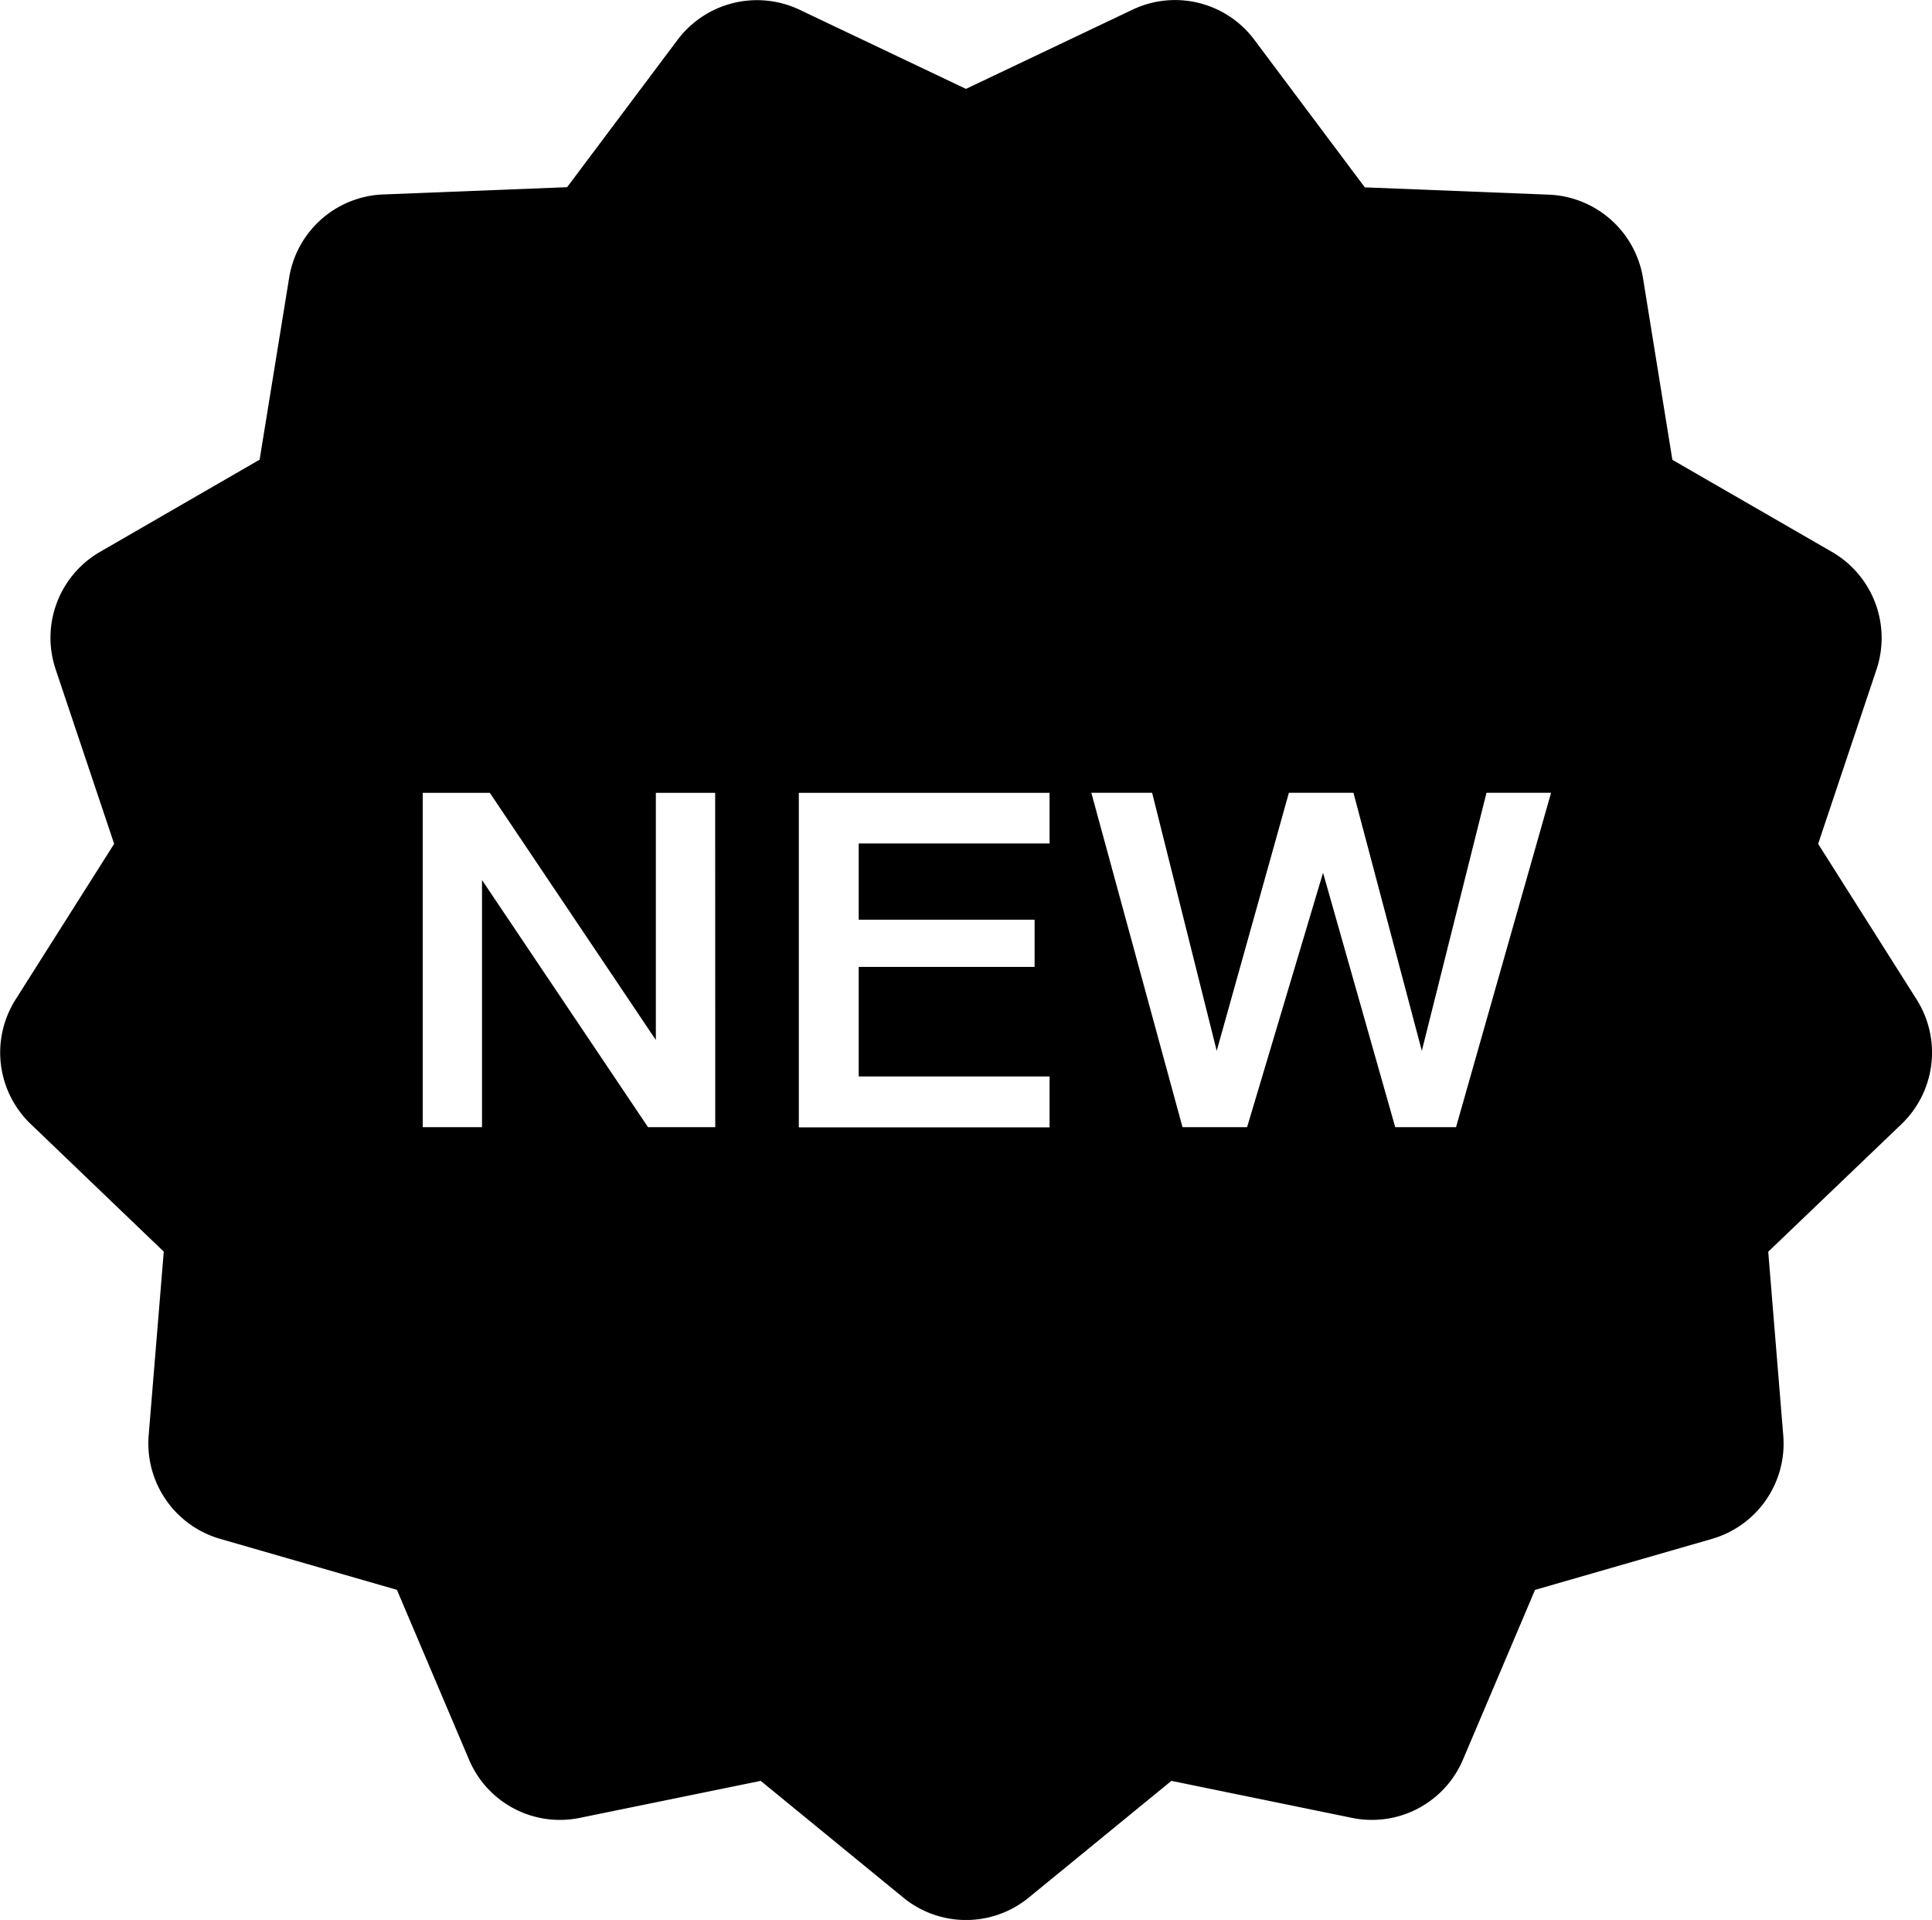 <svg xmlns="http://www.w3.org/2000/svg" width="47" height="46.698" viewBox="0 0 47 46.698"><path id="icons8-neu" d="M48.514,26.347l-2.4-3.791L47.539,18.3a2.418,2.418,0,0,0-1.083-2.842l-3.888-2.243-.717-4.435a2.42,2.42,0,0,0-2.279-2.014l-4.486-.178L32.395,2.994a2.407,2.407,0,0,0-2.957-.729L25.383,4.193,21.331,2.266a2.417,2.417,0,0,0-2.959.728L15.68,6.584l-4.485.177a2.412,2.412,0,0,0-2.276,2.02L8.2,13.211,4.315,15.455A2.413,2.413,0,0,0,3.234,18.3l1.427,4.255-2.4,3.79a2.407,2.407,0,0,0,.368,3.023l3.239,3.106L5.5,36.951a2.417,2.417,0,0,0,1.729,2.506L11.54,40.7l1.755,4.132a2.4,2.4,0,0,0,2.695,1.414l4.4-.9,3.471,2.841a2.407,2.407,0,0,0,3.047,0l3.473-2.841,4.392.9a2.406,2.406,0,0,0,2.7-1.415l1.754-4.13,4.313-1.243a2.412,2.412,0,0,0,1.726-2.506L44.9,32.476l3.238-3.1A2.412,2.412,0,0,0,48.514,26.347Zm-29.23,3.1H17.649L13.61,23.436v6.011H12.168V21.315H13.8l4.039,6.011V21.315h1.443Zm8.133-6.9H22.774V24.4h4.279v1.149H22.774v2.664h4.643v1.238h-6.1V21.315h6.1Zm9.888,6.9H35.826L34.07,23.259l-1.848,6.188H30.651l-2.218-8.133h1.479l1.571,6.276,1.756-6.276h1.571l1.663,6.276,1.573-6.276h1.571Z" transform="translate(-1.884 -2.031)"></path></svg>